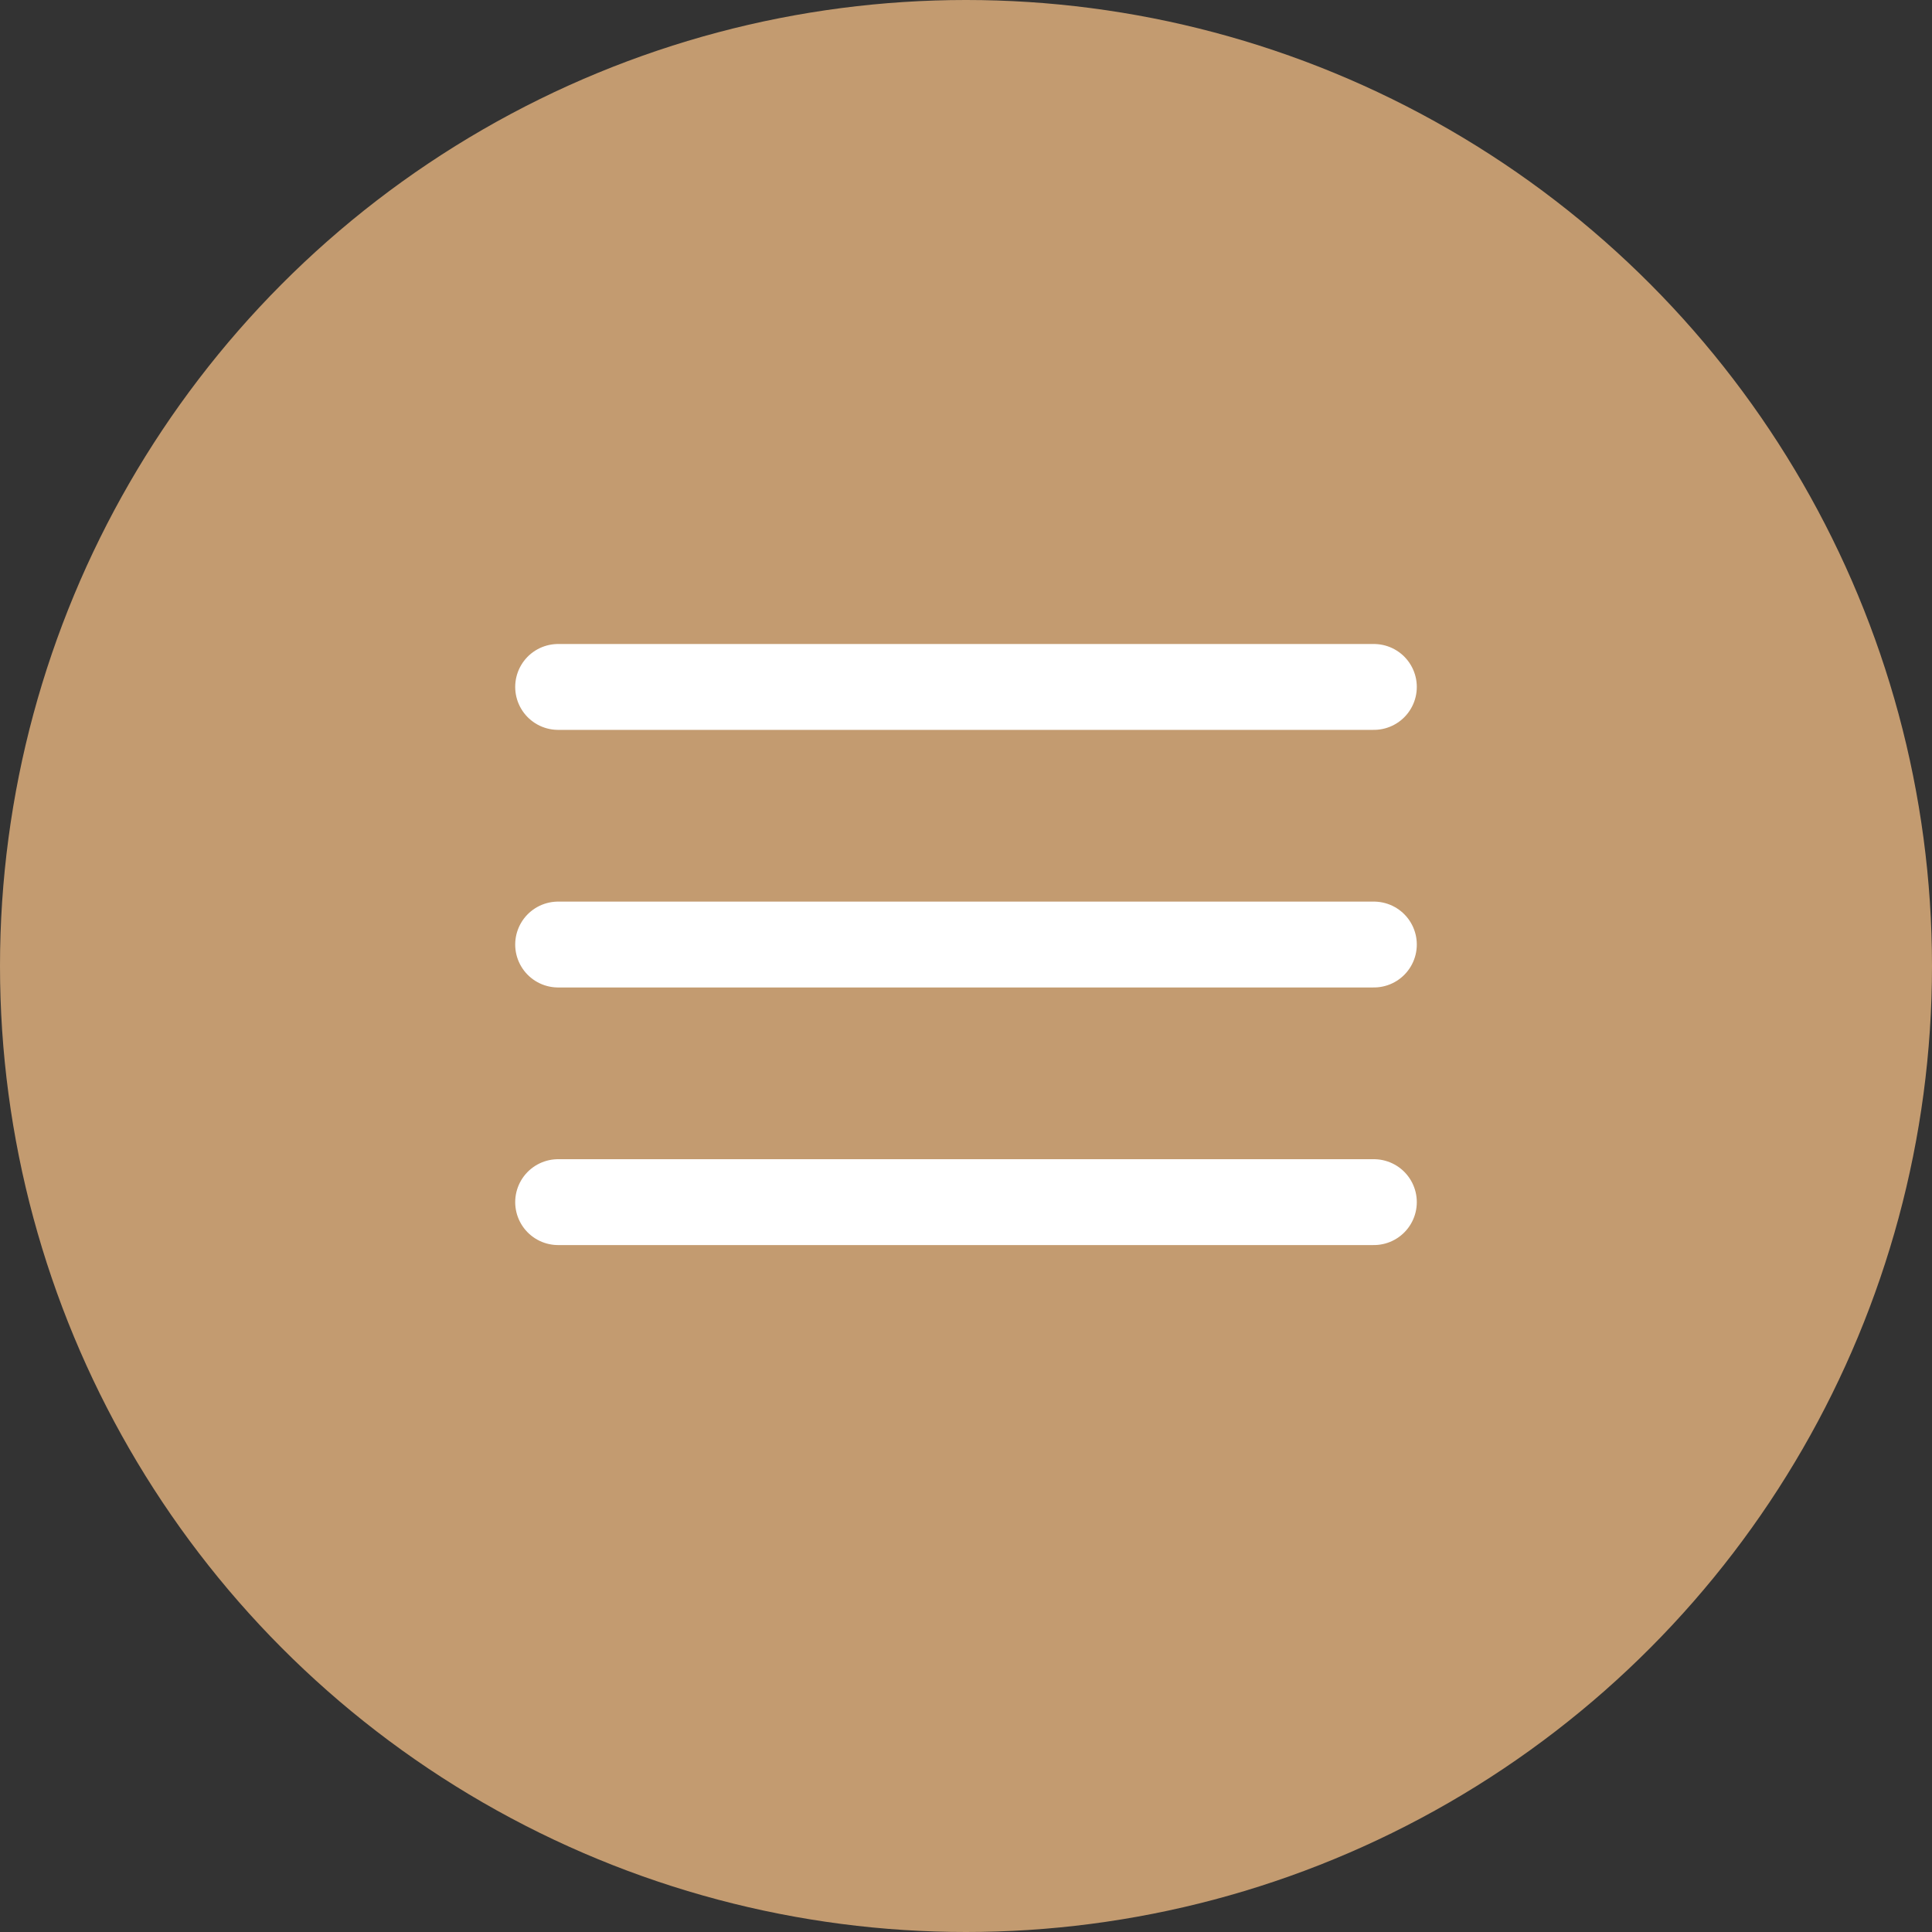 <?xml version="1.0" encoding="UTF-8"?> <svg xmlns="http://www.w3.org/2000/svg" width="45" height="45" viewBox="0 0 45 45" fill="none"><rect x="0" y="0" width="45" height="45" fill="#333333" stroke="none"/><circle cx="22.5" cy="22.5" r="22.5" fill="#C39B70"></circle><line x1="13" y1="16" x2="32" y2="16" stroke="white" stroke-width="2" stroke-linecap="round"></line><line x1="13" y1="22" x2="32" y2="22" stroke="white" stroke-width="2" stroke-linecap="round"></line><line x1="13" y1="28" x2="32" y2="28" stroke="white" stroke-width="2" stroke-linecap="round"></line></svg> 